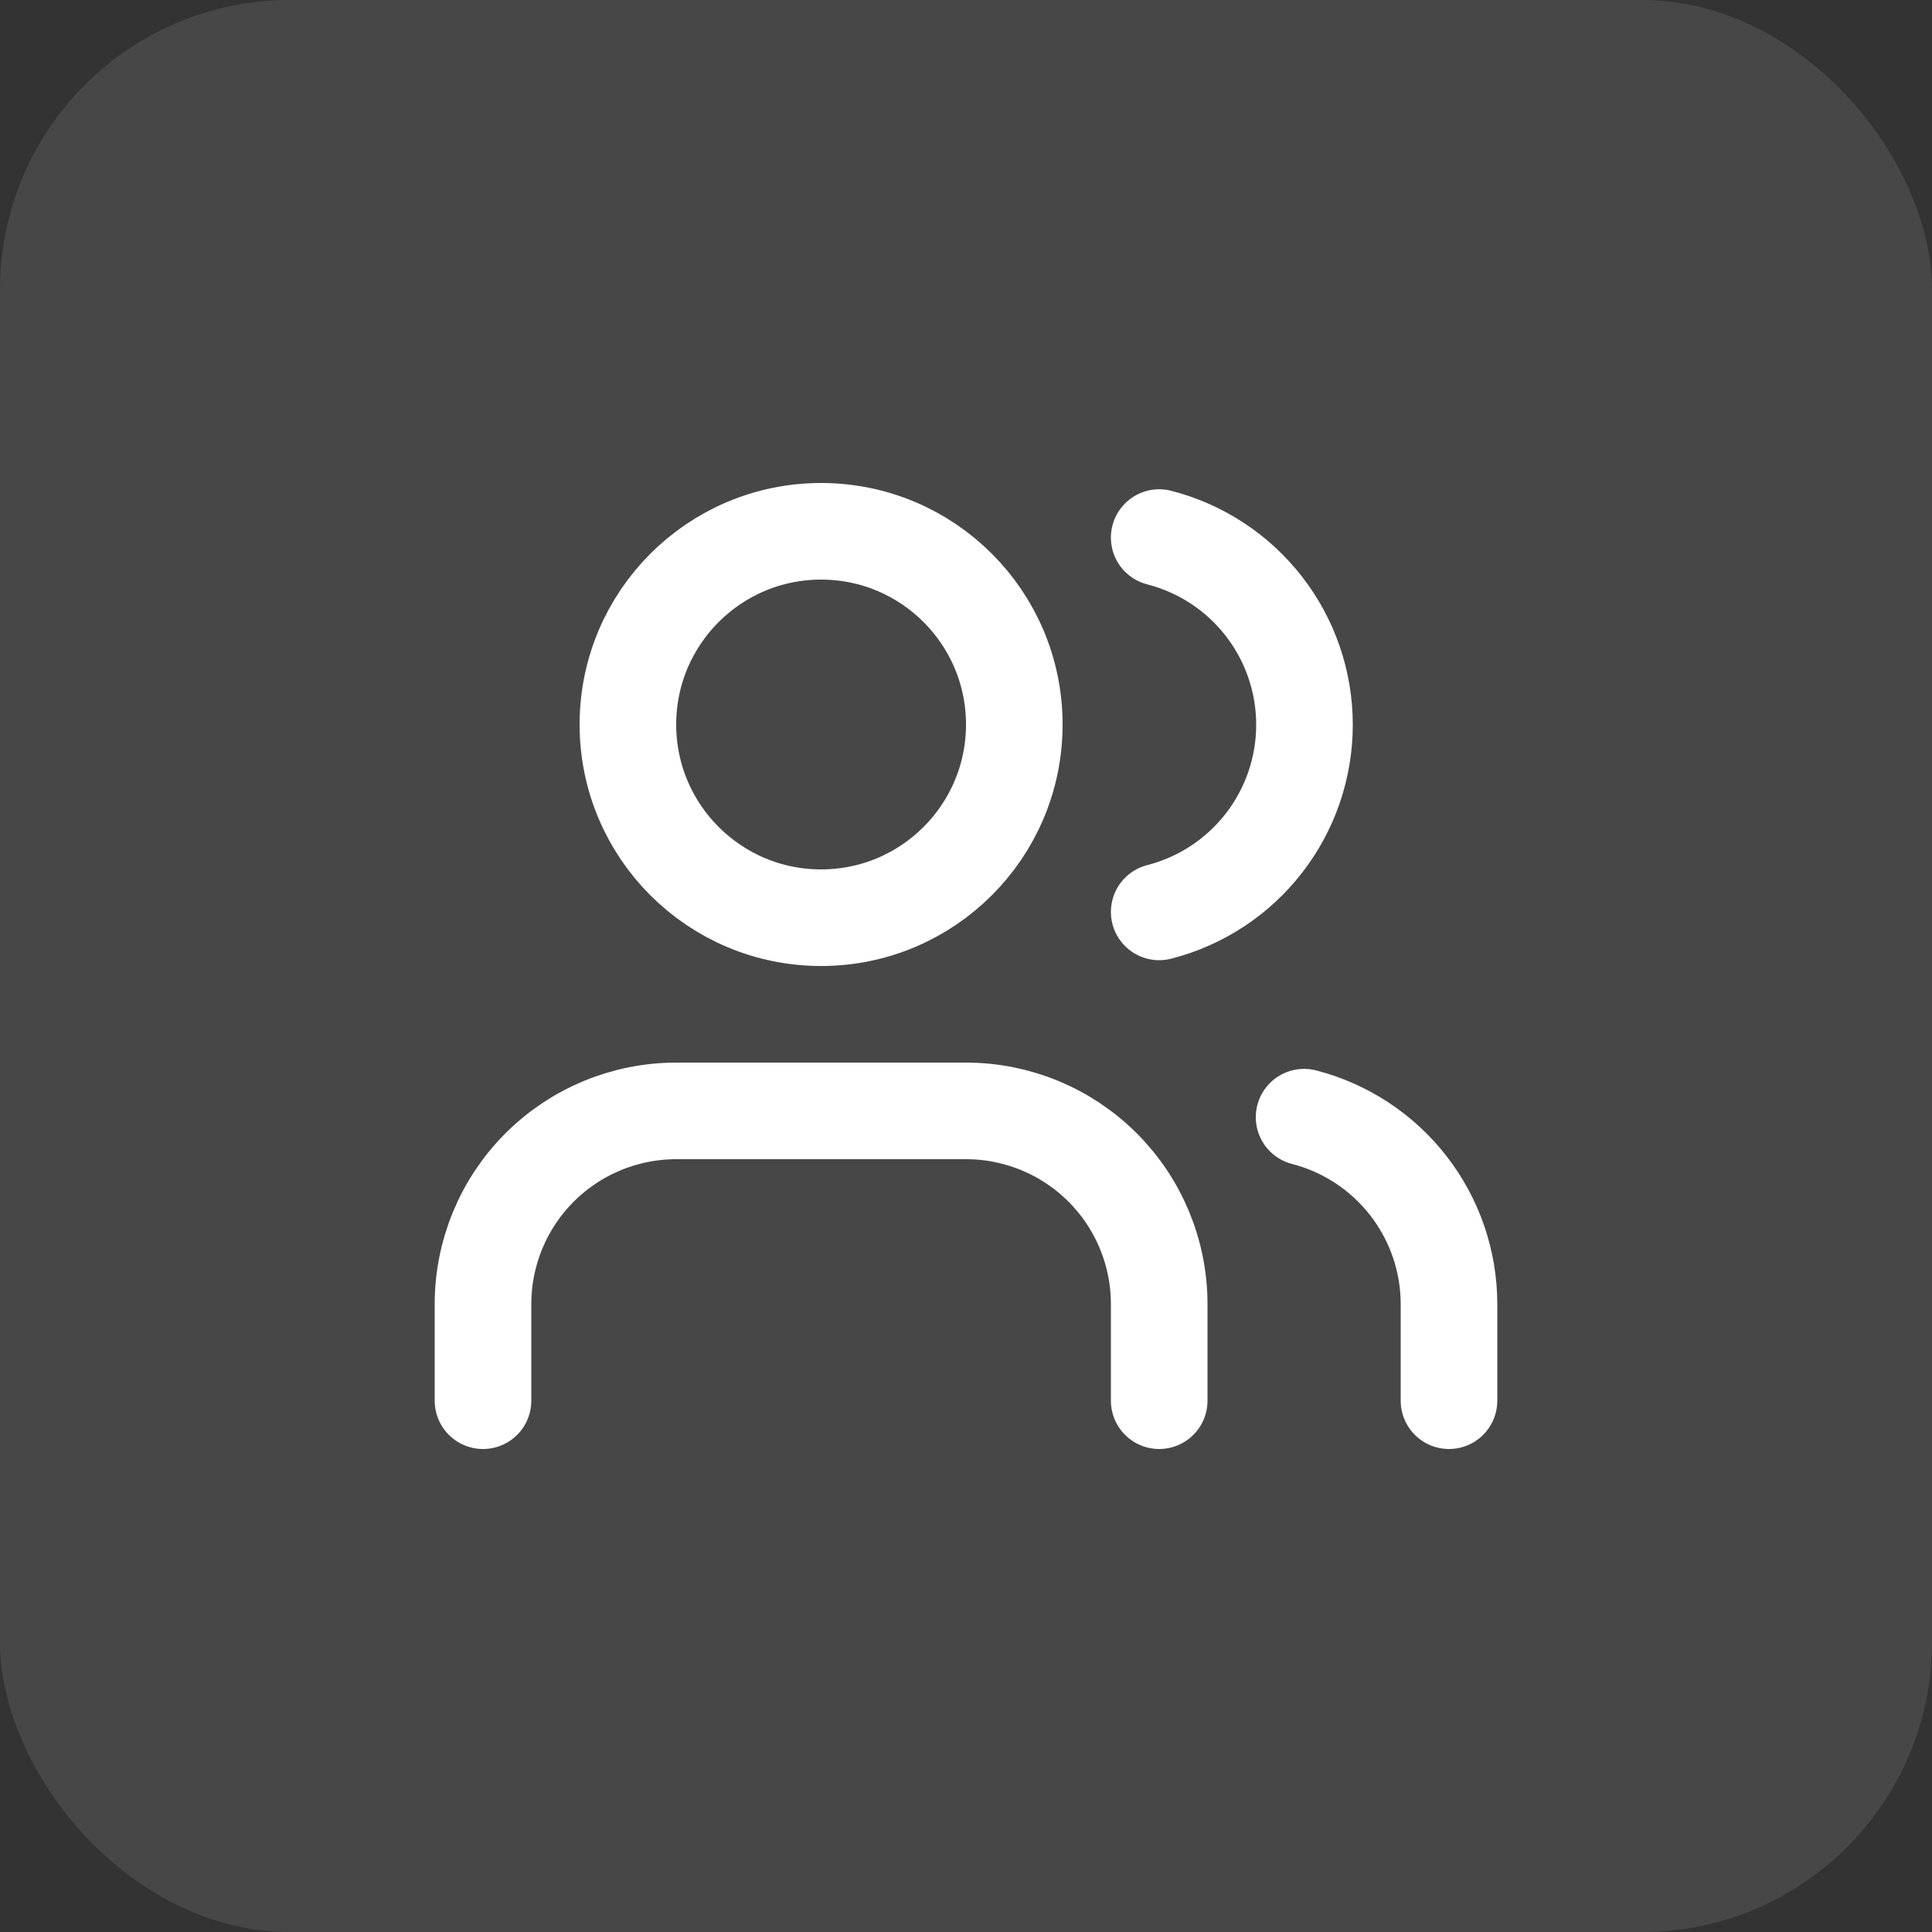 <?xml version="1.0" encoding="UTF-8"?> <svg xmlns="http://www.w3.org/2000/svg" width="80" height="80" viewBox="0 0 80 80" fill="none"><rect x="0" y="0" width="80" height="80" fill="#333333" stroke="none"/><rect width="80" height="80" rx="12" fill="white" fill-opacity="0.1"></rect><path d="M48 58V54C48 51.878 47.157 49.843 45.657 48.343C44.157 46.843 42.122 46 40 46H28C25.878 46 23.843 46.843 22.343 48.343C20.843 49.843 20 51.878 20 54V58" stroke="white" stroke-width="4" stroke-linecap="round" stroke-linejoin="round"></path><path d="M34 38C38.418 38 42 34.418 42 30C42 25.582 38.418 22 34 22C29.582 22 26 25.582 26 30C26 34.418 29.582 38 34 38Z" stroke="white" stroke-width="4" stroke-linecap="round" stroke-linejoin="round"></path><path d="M60 58V54C59.999 52.227 59.409 50.506 58.323 49.105C57.237 47.704 55.716 46.703 54 46.26" stroke="white" stroke-width="4" stroke-linecap="round" stroke-linejoin="round"></path><path d="M48 22.26C49.721 22.701 51.246 23.701 52.335 25.105C53.425 26.508 54.016 28.234 54.016 30.01C54.016 31.786 53.425 33.512 52.335 34.915C51.246 36.319 49.721 37.319 48 37.76" stroke="white" stroke-width="4" stroke-linecap="round" stroke-linejoin="round"></path></svg> 